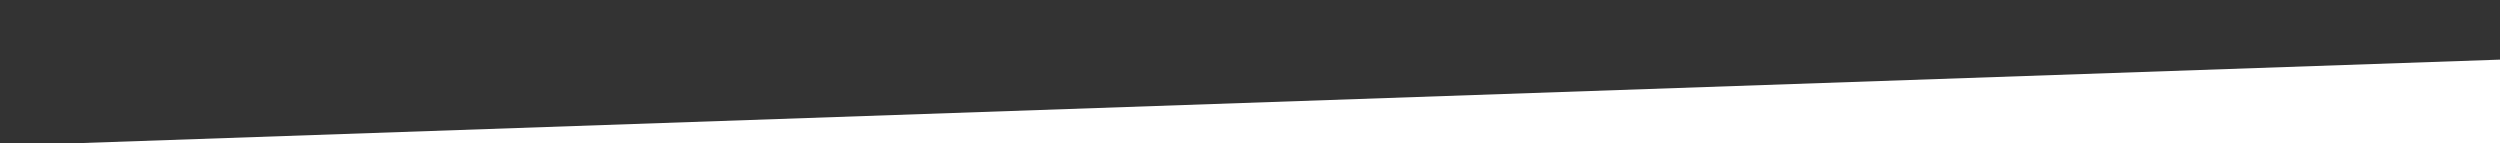 <?xml version="1.0" encoding="utf-8"?>
<!-- Generator: Adobe Illustrator 24.0.3, SVG Export Plug-In . SVG Version: 6.00 Build 0)  -->
<svg version="1.1" id="Ebene_1" xmlns="http://www.w3.org/2000/svg" xmlns:xlink="http://www.w3.org/1999/xlink" x="0px" y="0px"
	 width="785px" height="45px" viewBox="0 0 785 45" style="enable-background:new 0 0 785 45;" xml:space="preserve">
<rect x="0" y="0" width="785" height="45" fill="#333333" stroke="none"/>
<style type="text/css">
	.st0{fill:#FFFFFF;}
</style>
<polygon class="st0" points="-35,47 795,55 835,17 "/>
</svg>
